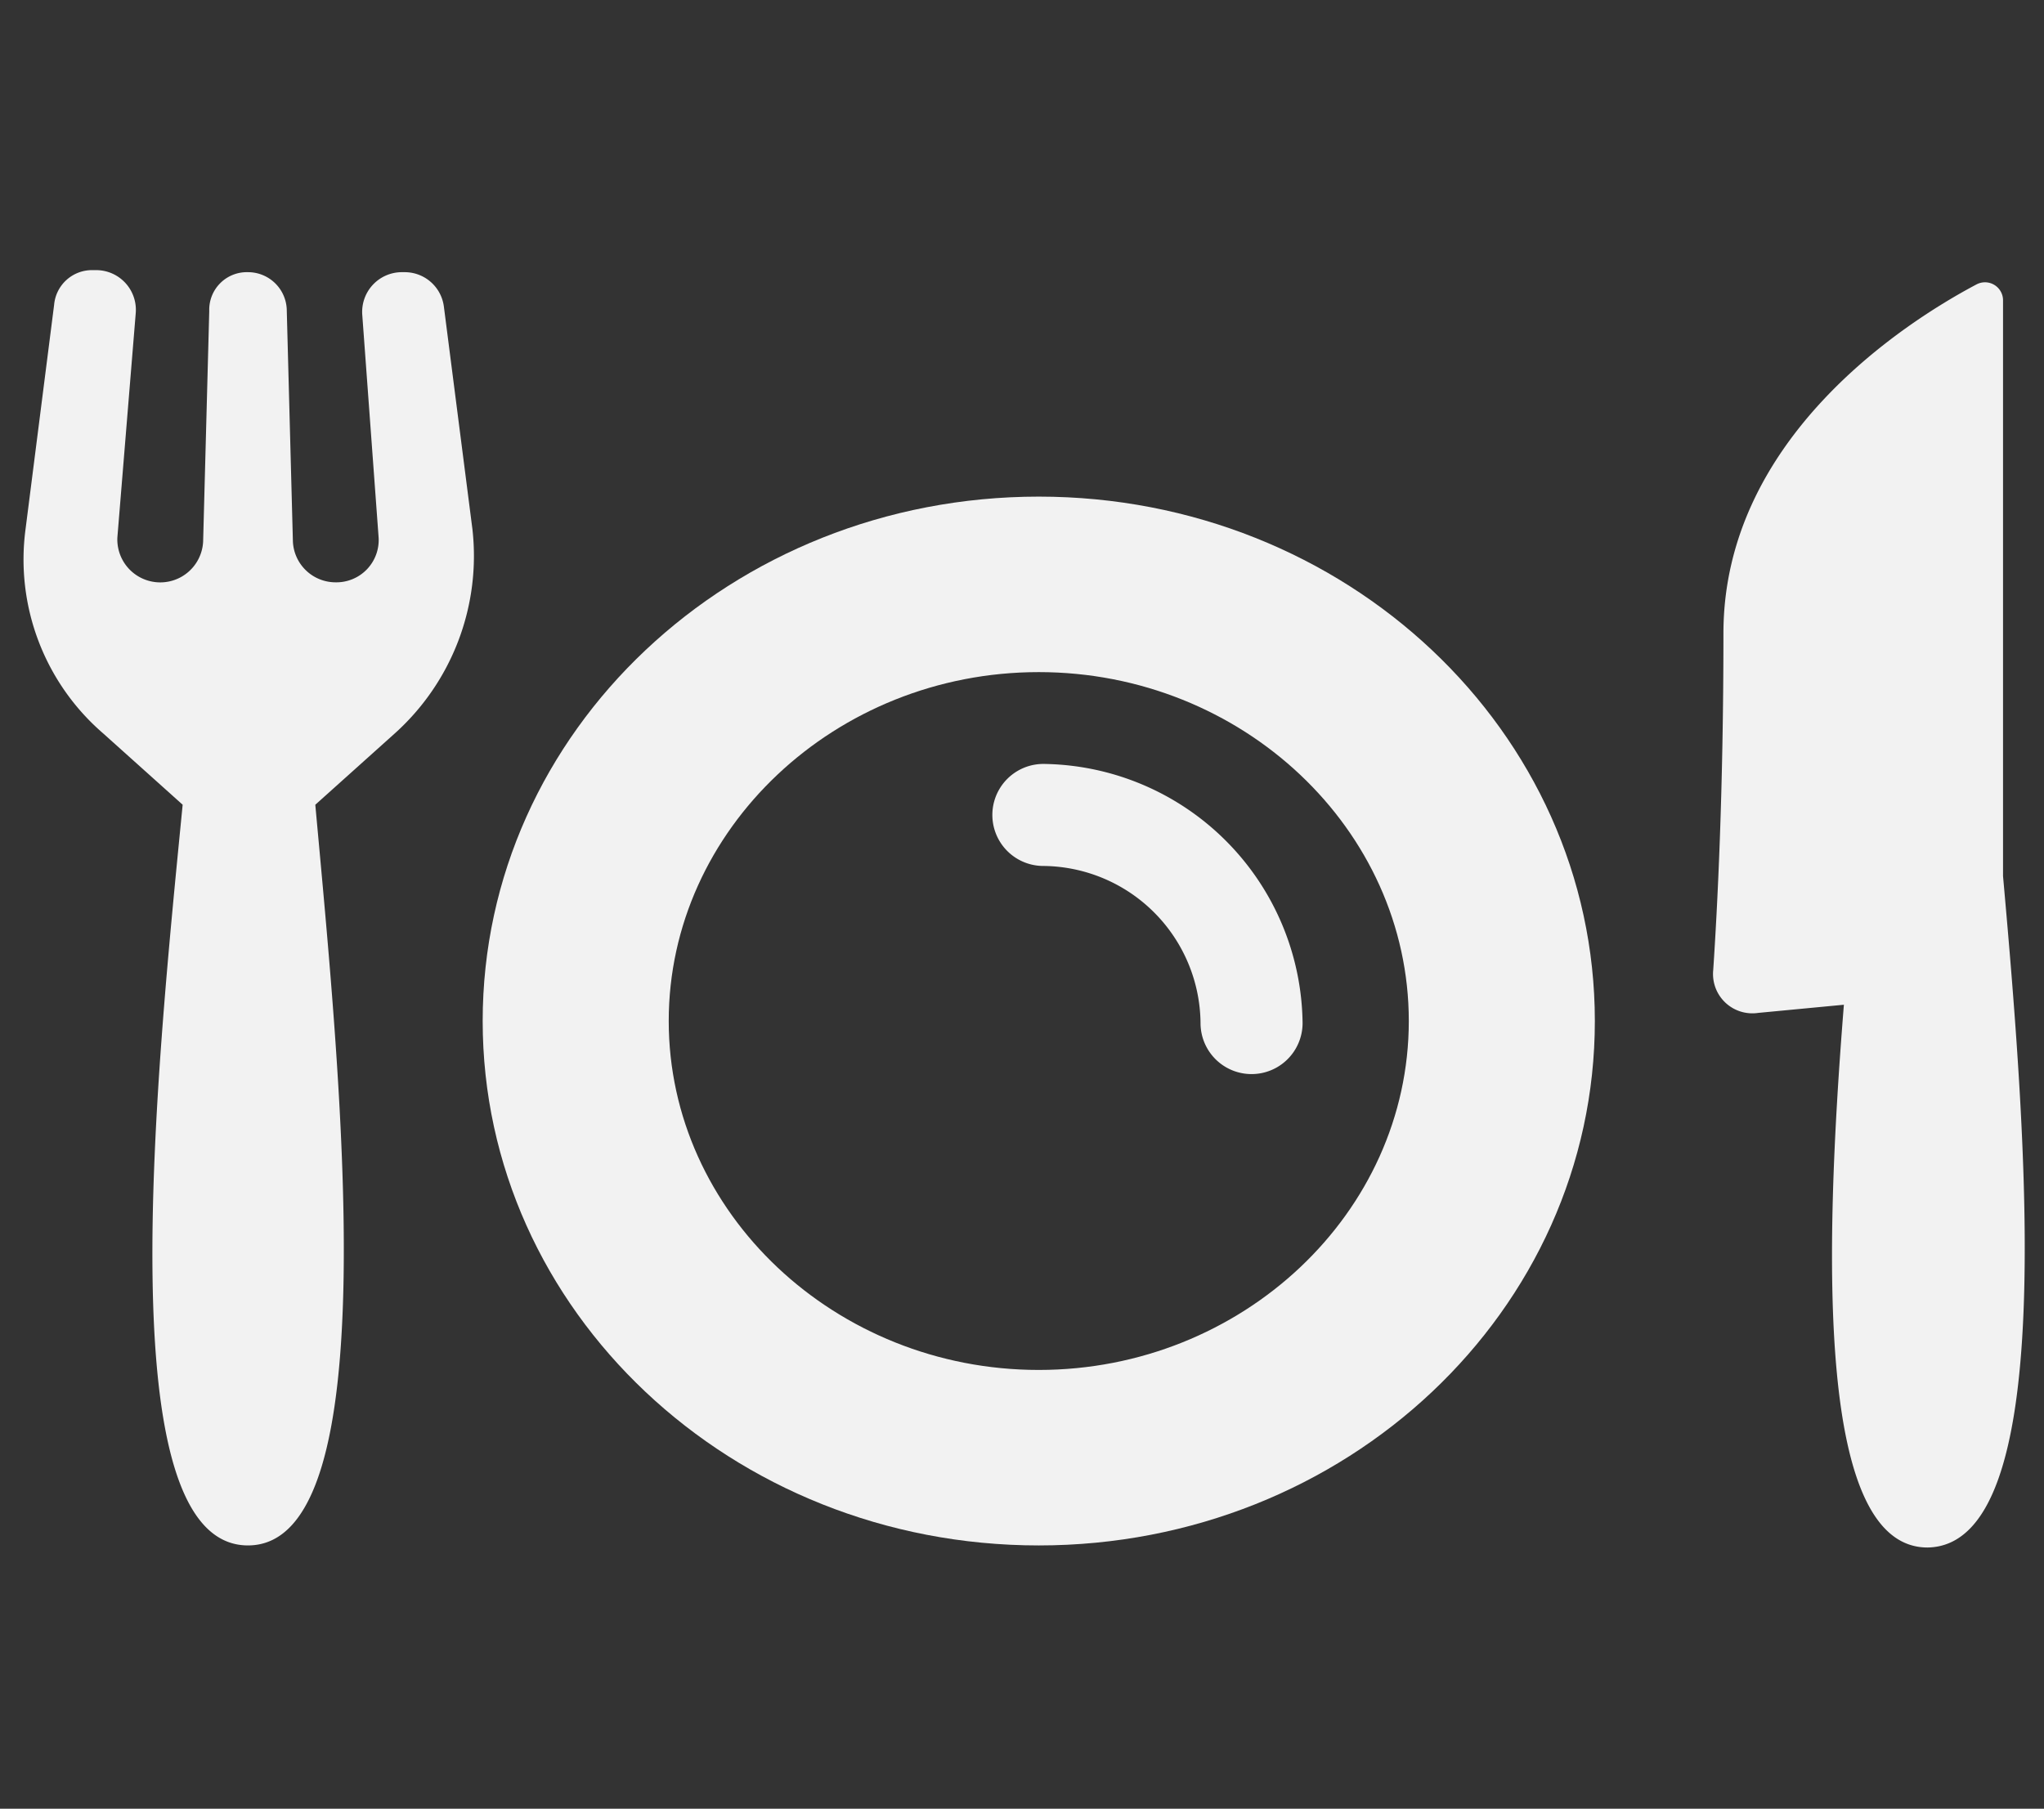<svg xmlns="http://www.w3.org/2000/svg" xmlns:xlink="http://www.w3.org/1999/xlink" width="174" height="154" viewBox="0 0 174 154">
  <rect x="0" y="0" width="174" height="154" fill="#333333" stroke="none"/>
  <defs>
    <clipPath id="clip-path">
      <rect id="Rectangle_53" data-name="Rectangle 53" width="174" height="154" transform="translate(6070 2687)" fill="#3a3a3a"/>
    </clipPath>
  </defs>
  <g id="catring_img" transform="translate(-6070 -2687)" clip-path="url(#clip-path)">
    <g id="Group_130" data-name="Group 130" transform="translate(6072 2710)">
      <path id="Path_99" data-name="Path 99" d="M72.338,29.8C46.182,29.8,25,49.779,25,74.45S46.182,119.1,72.338,119.1,119.676,99.12,119.676,74.45,98.494,29.8,72.338,29.8Zm0,74.358c-17.314,0-31.5-13.377-31.5-29.708s14.183-29.708,31.5-29.708,31.5,13.377,31.5,29.708S89.653,104.158,72.338,104.158Z" transform="translate(14.089 -10.516)" fill="#f2f2f2"/>
      <path id="Path_100" data-name="Path 100" d="M52.543,42.9a4.343,4.343,0,0,0,0,8.687A13.5,13.5,0,0,1,65.921,64.964a4.343,4.343,0,1,0,8.687,0A22.322,22.322,0,0,0,52.543,42.9Z" transform="translate(34.277 -0.856)" fill="#f2f2f2"/>
      <path id="Path_101" data-name="Path 101" d="M38.289,21.827a3.359,3.359,0,0,0-3.3-2.953H34.64a3.383,3.383,0,0,0-3.3,3.648l1.39,18.937a3.6,3.6,0,0,1-3.648,3.822h0a3.638,3.638,0,0,1-3.648-3.475l-.521-19.632a3.3,3.3,0,0,0-3.3-3.3,3.2,3.2,0,0,0-3.3,3.3l-.521,19.632a3.653,3.653,0,0,1-7.3-.347l1.564-19.111a3.383,3.383,0,0,0-3.3-3.648H8.407a3.236,3.236,0,0,0-3.3,2.953L2.673,40.764a19.56,19.56,0,0,0,6.6,17.373l6.776,6.081c-2.259,23.107-6.428,63.065,5.559,63.065s7.818-40.132,5.733-63.065l6.776-6.081a20.317,20.317,0,0,0,6.6-17.373Z" transform="translate(-2.5 -18.7)" fill="#f2f2f2"/>
      <path id="Path_102" data-name="Path 102" d="M106.875,69.857V20.864a1.537,1.537,0,0,0-2.259-1.39C98.709,22.6,83.073,32.5,83.073,49.183c0,13.551-.521,23.454-.869,28.666A3.347,3.347,0,0,0,86.027,81.5l7.3-.695c-1.737,21.717-2.259,46.213,7.123,46.213C111.566,126.842,108.96,93.137,106.875,69.857Z" transform="translate(61.638 -18.258)" fill="#f2f2f2"/>
    </g>
  </g>
</svg>
